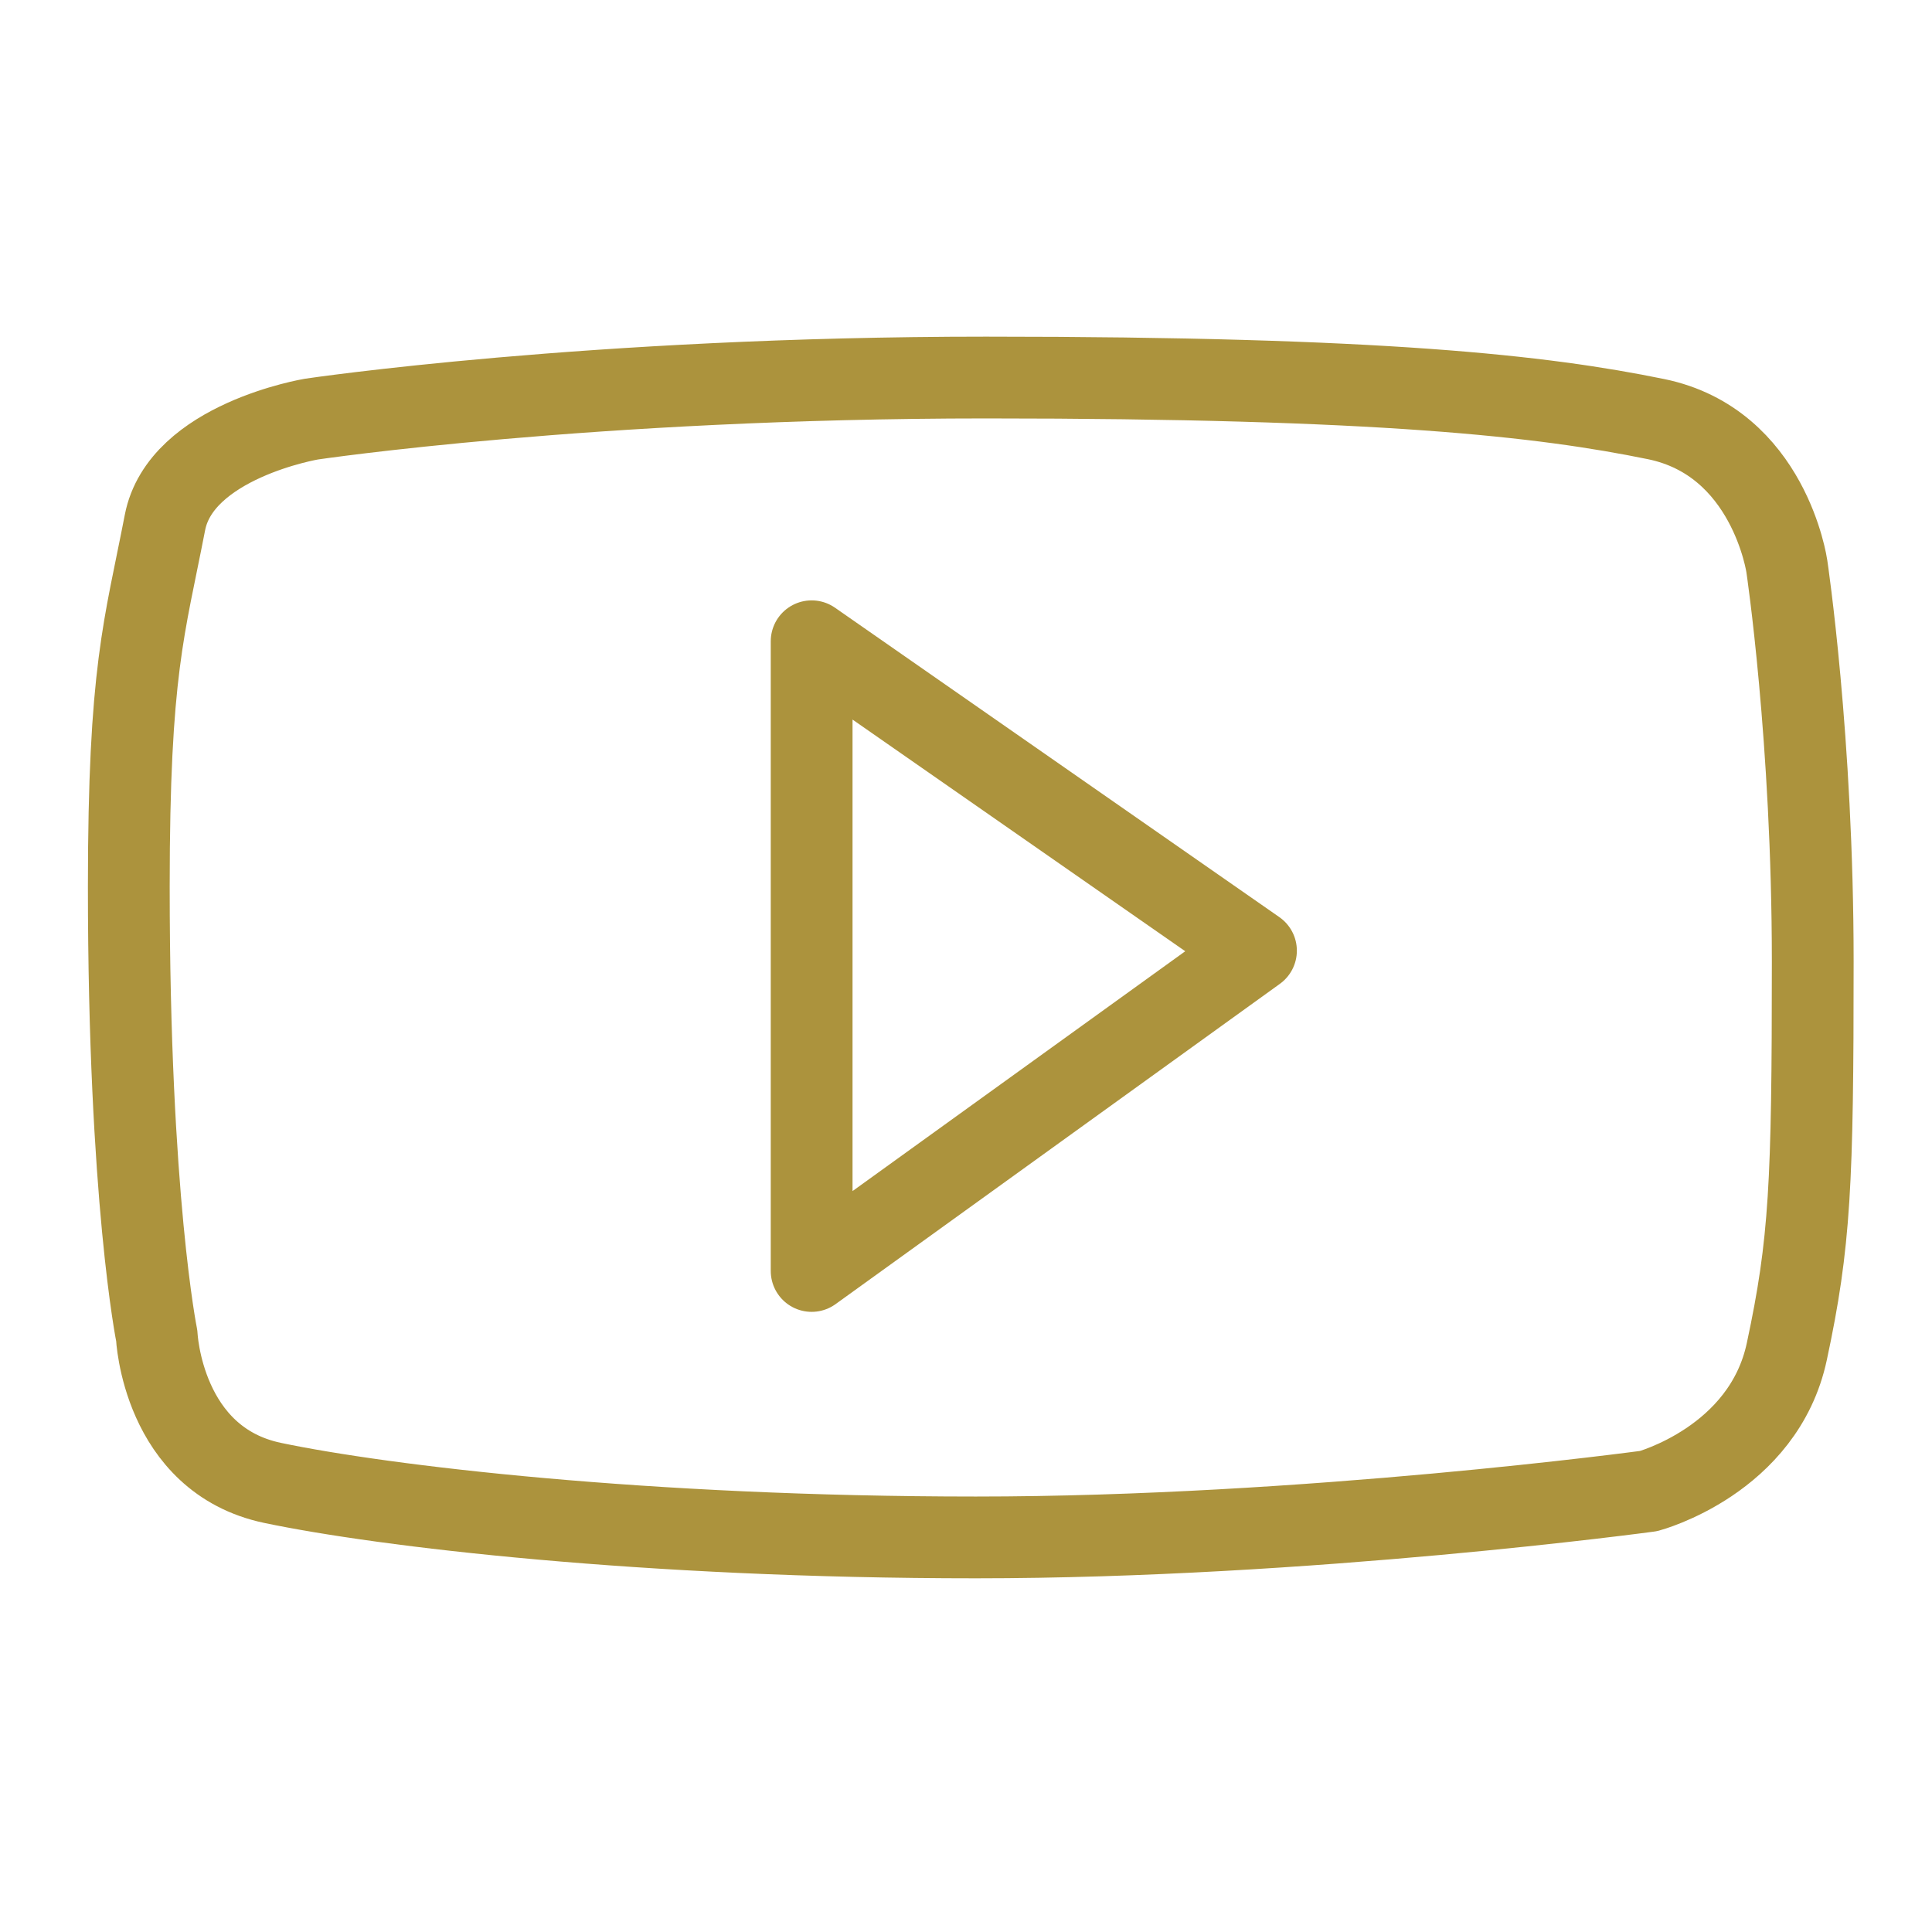 <?xml version="1.0" encoding="utf-8"?>
<!-- Generator: Adobe Illustrator 25.2.0, SVG Export Plug-In . SVG Version: 6.00 Build 0)  -->
<svg version="1.1" id="Ebene_1" xmlns="http://www.w3.org/2000/svg" xmlns:xlink="http://www.w3.org/1999/xlink" x="0px" y="0px"
	 viewBox="0 0 283.5 283.5" style="enable-background:new 0 0 283.5 283.5;" xml:space="preserve">
<style type="text/css">
	.st0{fill:#AC933D;}
	.st1{fill:#333333;}
	.st2{fill:none;stroke:#AC933D;stroke-width:12;stroke-linecap:round;stroke-linejoin:round;stroke-miterlimit:10;}
</style>
<path class="st2" d="M45.7,61.5c0,0-19.2,3.2-21.5,15.2c-3,15.5-5.3,21.6-5.3,53.4c0,45.8,4.1,65.9,4.1,65.9s0.8,18.2,17,21.6
	c16.2,3.4,54.6,8,103.2,8s98.7-6.8,98.7-6.8s16.9-4.5,20.3-20.5c3.4-15.9,3.8-24.6,3.8-57.2s-3.8-58-3.8-58s-2.6-18.2-19.2-21.6
	s-40.3-6.1-98.3-6.1S45.7,61.5,45.7,61.5z"/>
<polygon class="st2" points="119.1,94.1 119.1,186.5 184.3,139.5 "/>
</svg>

